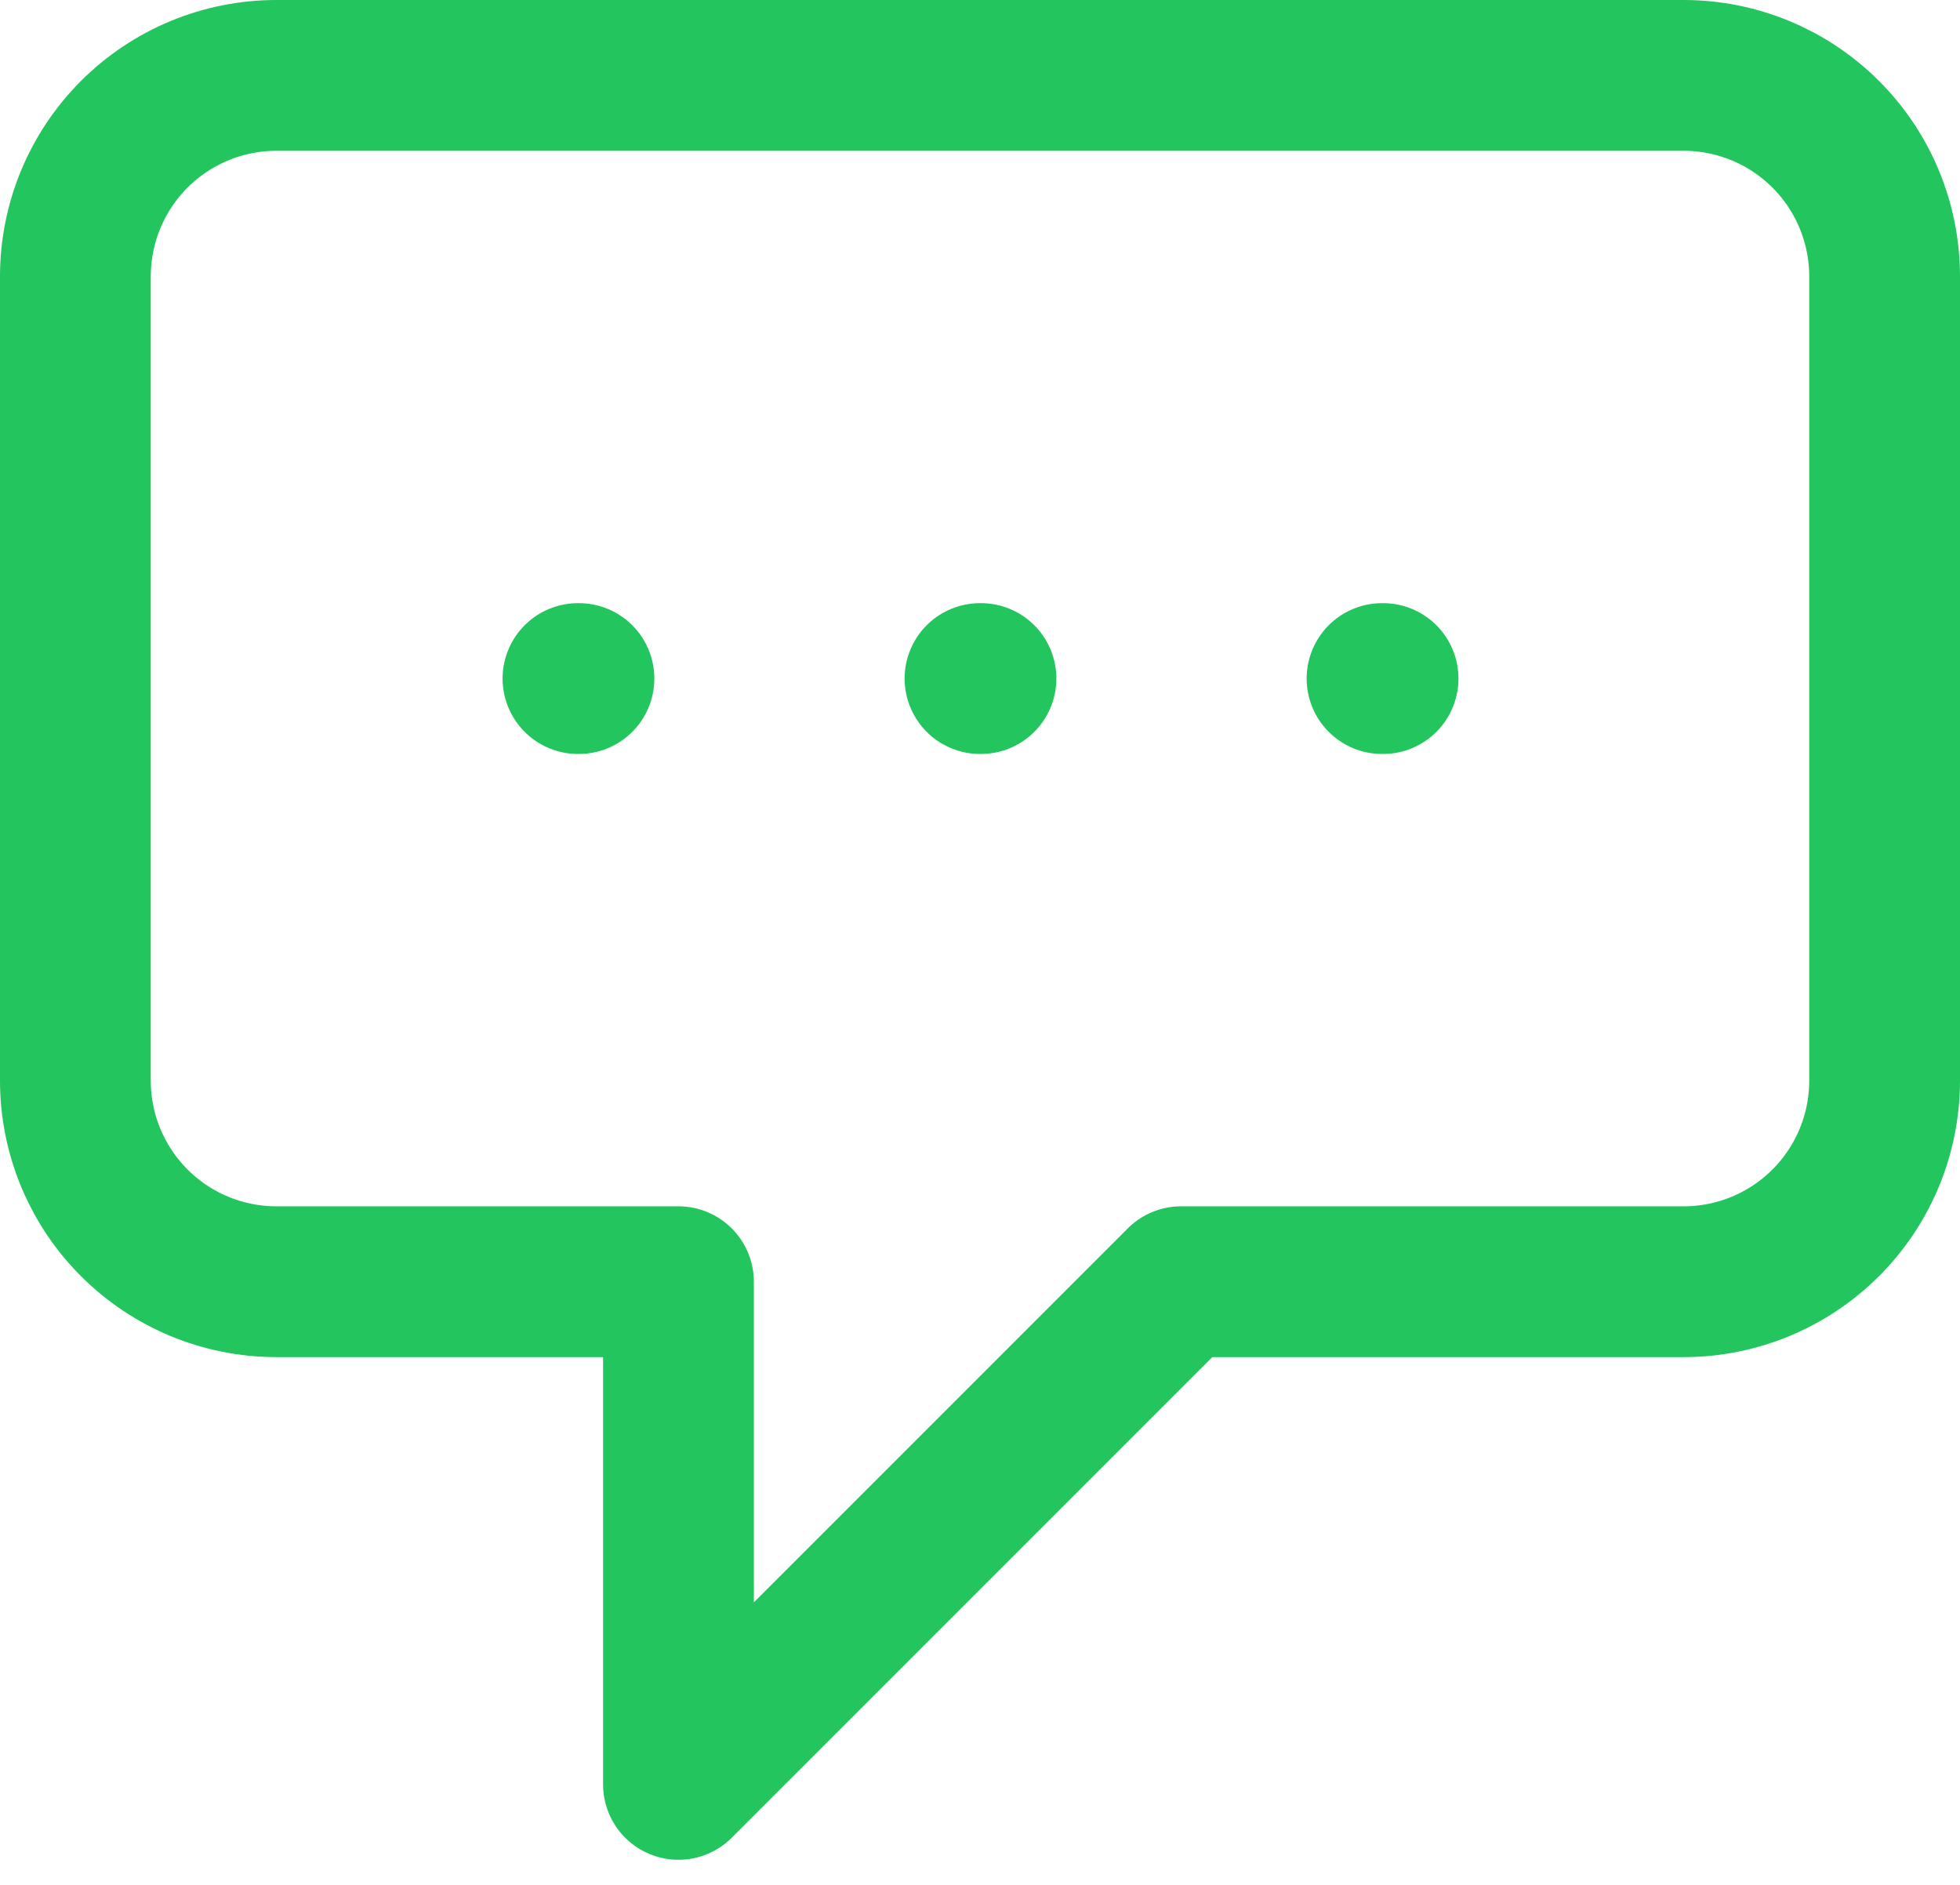 <svg xmlns="http://www.w3.org/2000/svg" width="26" height="25" viewBox="0 0 26 25" fill="none"><path d="M7.667 9H7.68M13 9H13.013M18.333 9H18.347M9 17H3.667C2.959 17 2.281 16.719 1.781 16.219C1.281 15.719 1 15.041 1 14.333V3.667C1 2.959 1.281 2.281 1.781 1.781C2.281 1.281 2.959 1 3.667 1H22.333C23.041 1 23.719 1.281 24.219 1.781C24.719 2.281 25 2.959 25 3.667V14.333C25 15.041 24.719 15.719 24.219 16.219C23.719 16.719 23.041 17 22.333 17H15.667L9 23.667V17Z" stroke="#22C55E" stroke-width="2" stroke-linecap="round" stroke-linejoin="round"></path></svg>